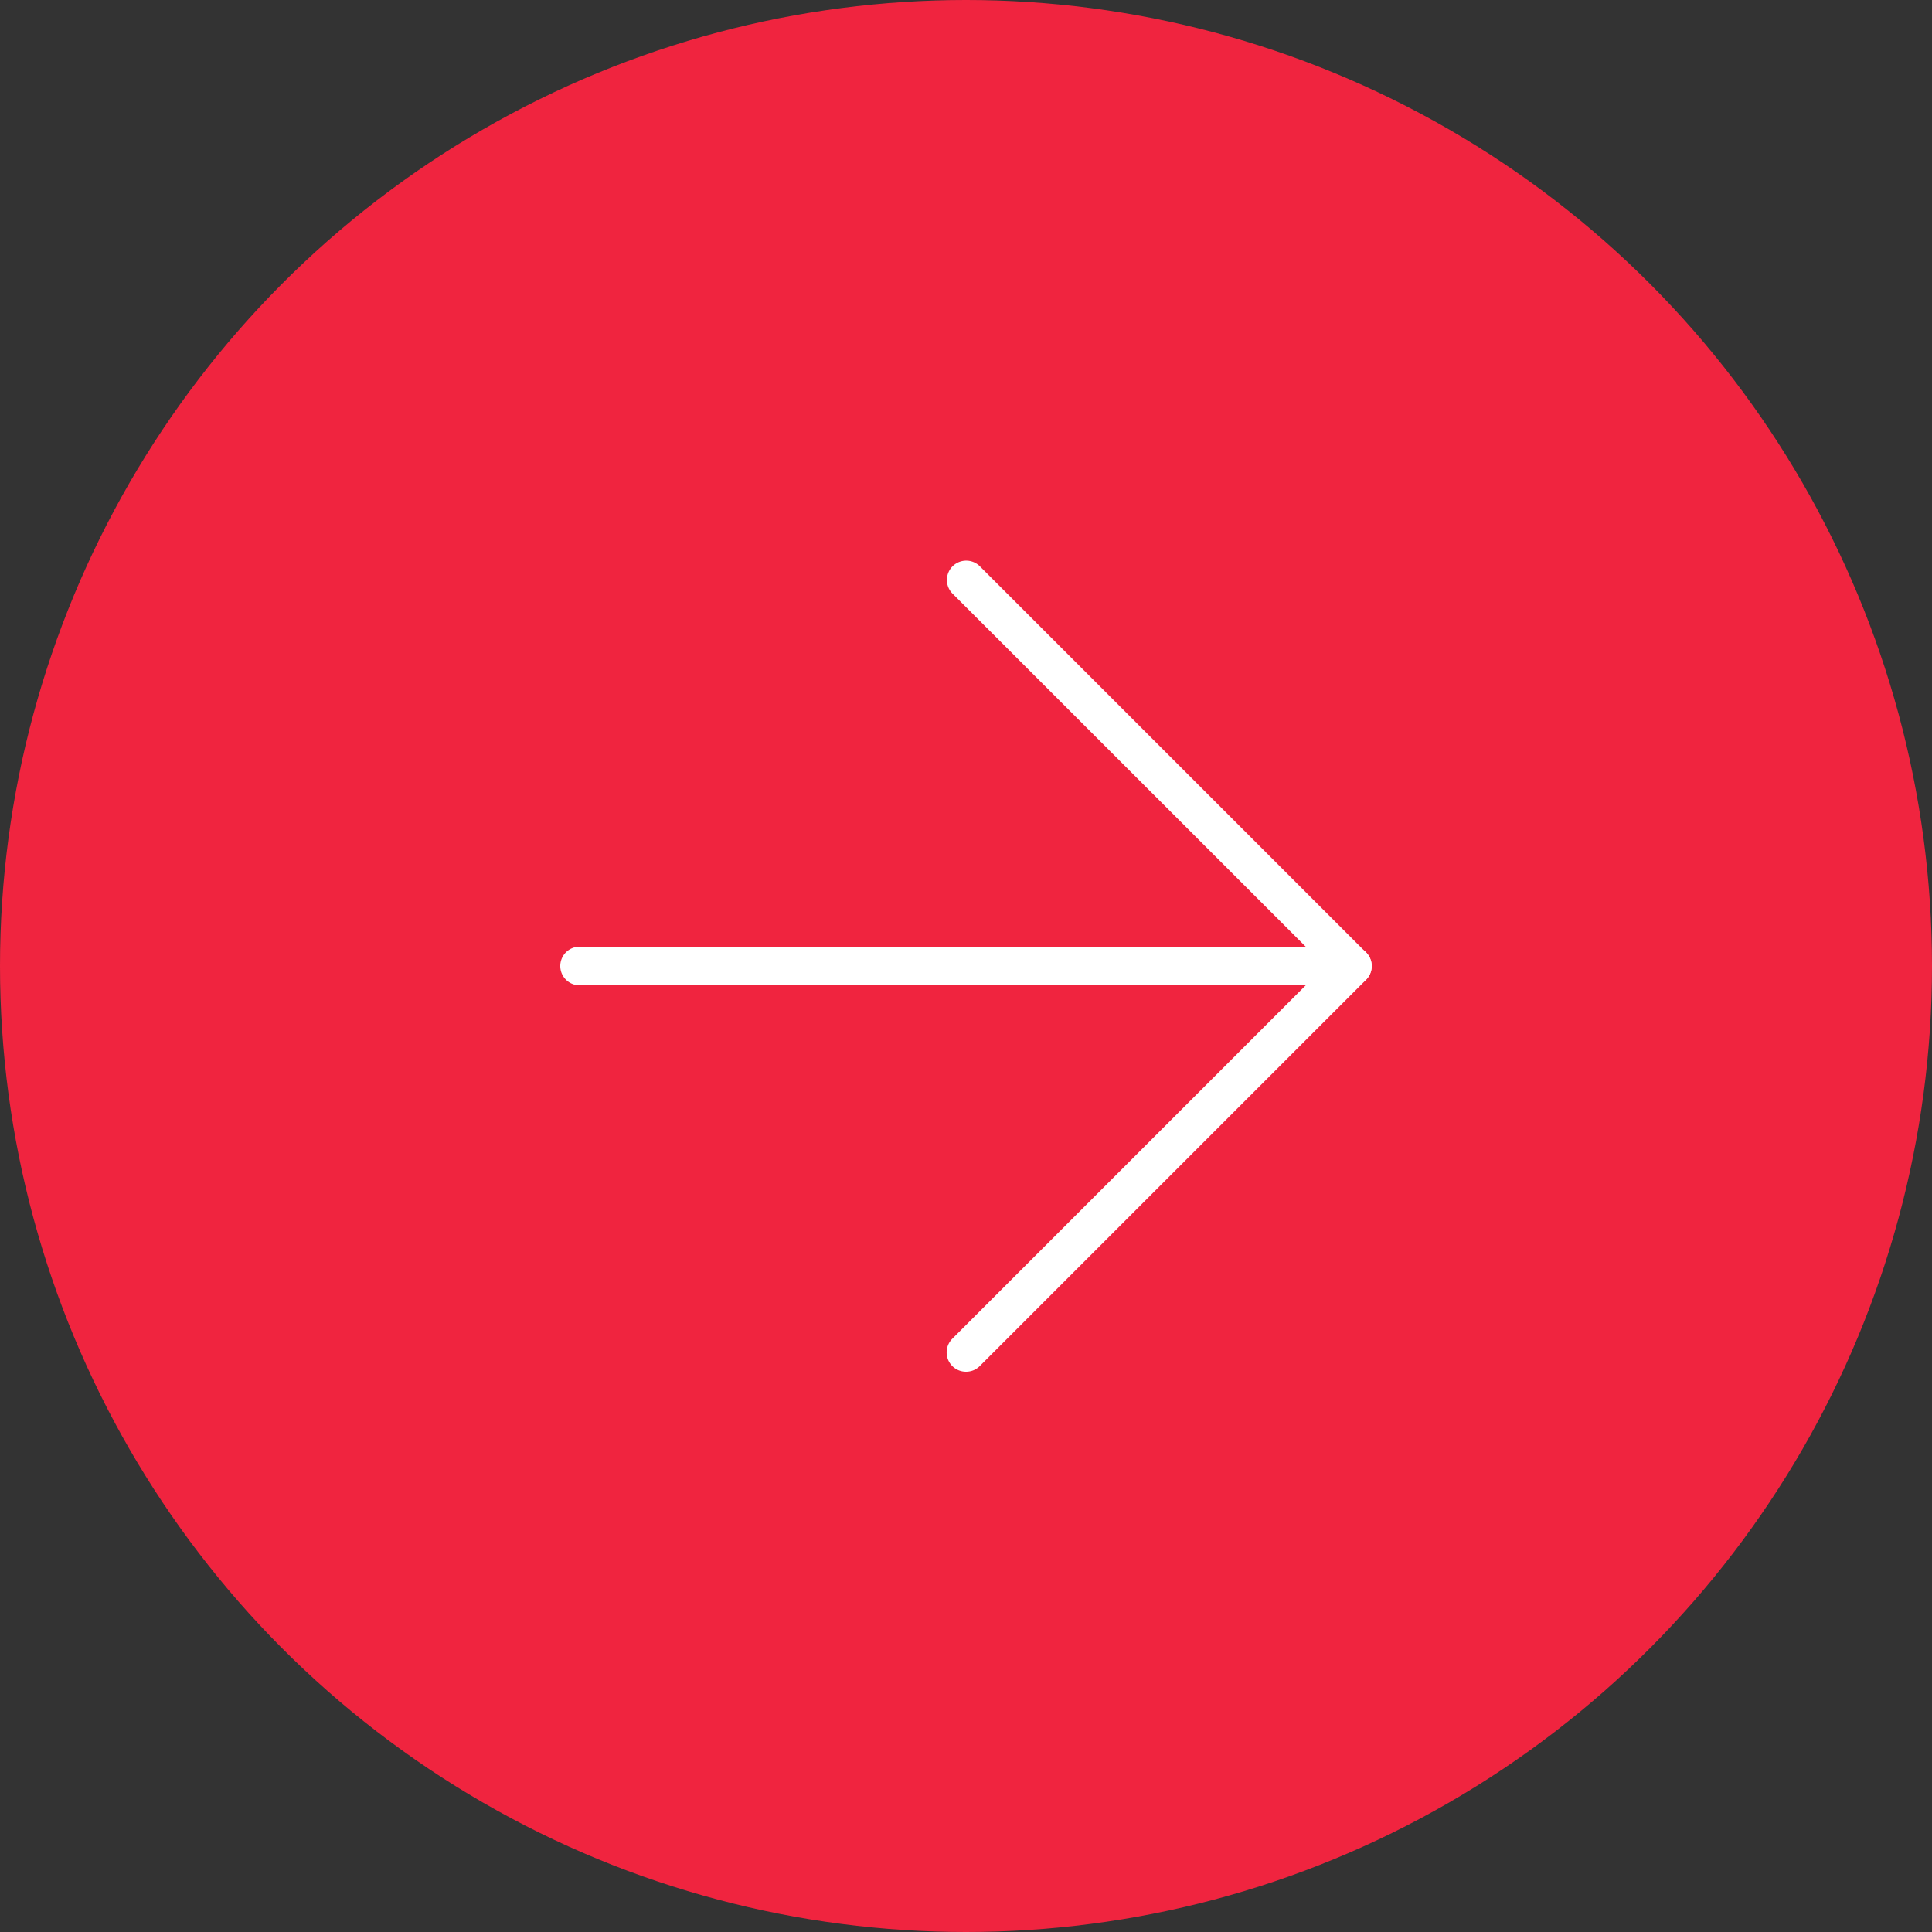 <svg id="linkicon" xmlns="http://www.w3.org/2000/svg" width="50" height="50" viewBox="0 0 50 50">
  <rect x="0" y="0" width="50" height="50" fill="#333333" stroke="none"/>
  <circle id="楕円形_1" data-name="楕円形 1" cx="25" cy="25" r="25" fill="#f0243f"/>
  <g id="Icon" transform="translate(15 15)">
    <rect id="Area" width="20" height="20" fill="#fcfcfc" opacity="0"/>
    <g id="Icon-2" data-name="Icon" transform="translate(1.29 2.499)">
      <path id="c11bfc96-4581-42a7-bdaa-37bf79946c58" d="M20,.5H0A.5.5,0,0,1-.5,0,.5.5,0,0,1,0-.5H20a.5.5,0,0,1,.5.5A.5.5,0,0,1,20,.5Z" transform="translate(-1.29 7.501)" fill="#fff"/>
      <path id="a17d7518-6f1f-4bf1-904e-9230ca60888b" d="M17.143,27.643a.5.5,0,0,1-.354-.854l9.646-9.646L16.789,7.5a.5.5,0,0,1,.707-.707l10,10a.5.5,0,0,1,0,.707l-10,10A.5.5,0,0,1,17.143,27.643Z" transform="translate(-8.433 -9.642)" fill="#fff"/>
    </g>
  </g>
</svg>

